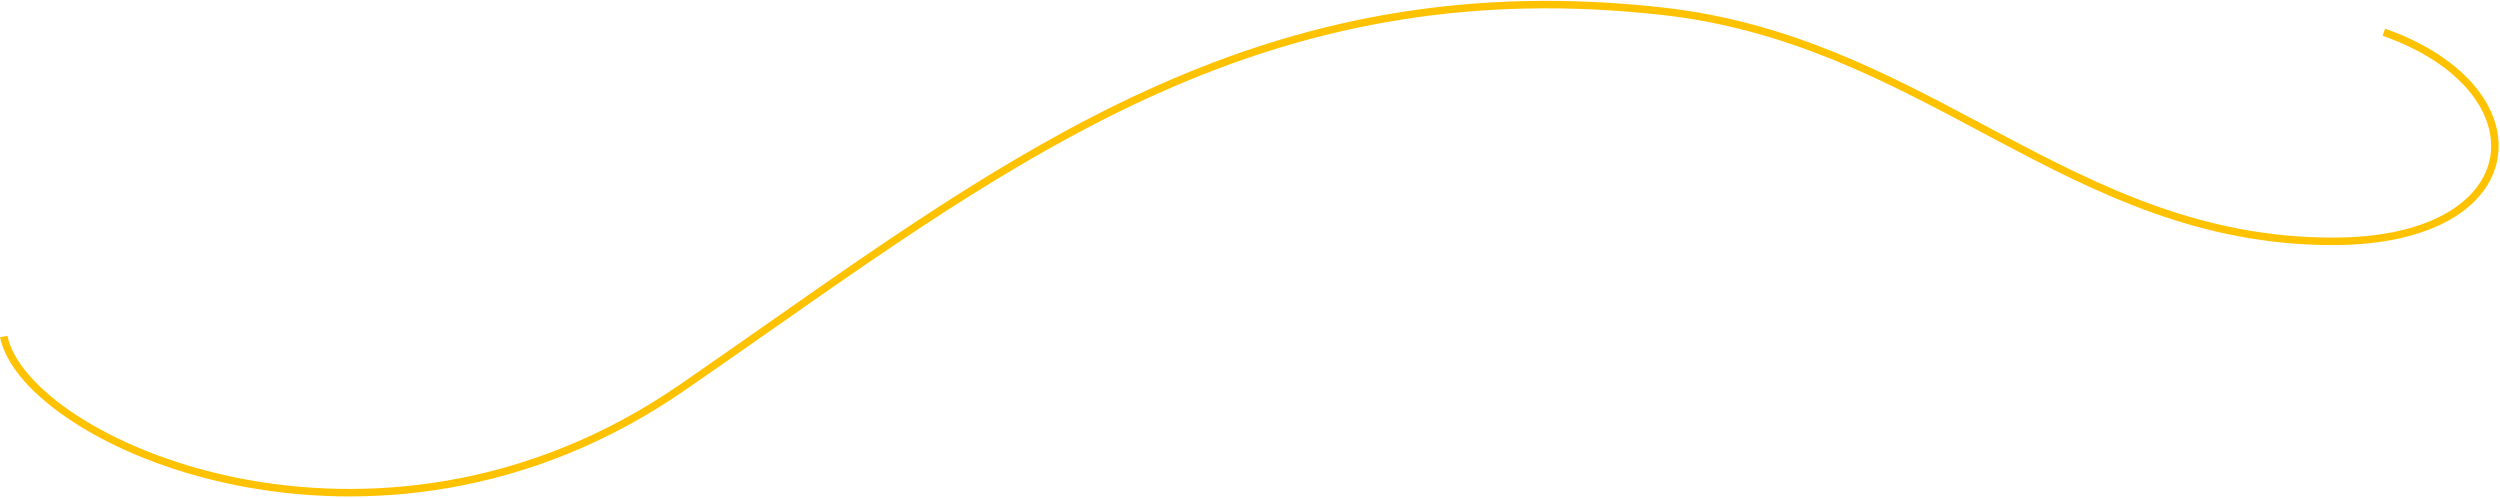 <?xml version="1.0" encoding="UTF-8"?> <svg xmlns="http://www.w3.org/2000/svg" width="1668" height="332" viewBox="0 0 1668 332" fill="none"> <path fill-rule="evenodd" clip-rule="evenodd" d="M513.695 220.851C494.692 234.155 475.479 247.607 455.924 261.057C352.787 331.997 242.572 341.062 156.381 323.511C113.297 314.737 76.152 299.302 48.842 281.557C21.674 263.904 3.751 243.637 0.049 224.987L4.953 224.014C8.249 240.613 24.702 259.909 51.566 277.364C78.29 294.728 114.835 309.948 157.379 318.611C242.445 335.933 351.234 326.997 453.091 256.938C472.635 243.495 491.856 230.034 510.884 216.709C691.197 90.433 854.145 -23.68 1109.78 5.045C1194.38 14.55 1260.12 49.551 1324.07 83.599C1327.82 85.594 1331.56 87.587 1335.3 89.571C1402.91 125.44 1469.68 158.529 1556.5 158.529C1622.66 158.529 1656.38 133.325 1661.42 105.075C1666.46 76.776 1643.25 42.705 1589.67 23.852L1591.33 19.136C1645.76 38.289 1672.04 73.985 1666.34 105.953C1660.63 137.968 1623.34 163.529 1556.5 163.529C1468.33 163.529 1400.59 129.869 1332.96 93.988C1329.26 92.028 1325.57 90.062 1321.87 88.094C1257.81 53.992 1192.85 19.409 1109.23 10.014C855.549 -18.491 694.137 94.518 513.695 220.851Z" fill="#FFC200"></path> </svg> 